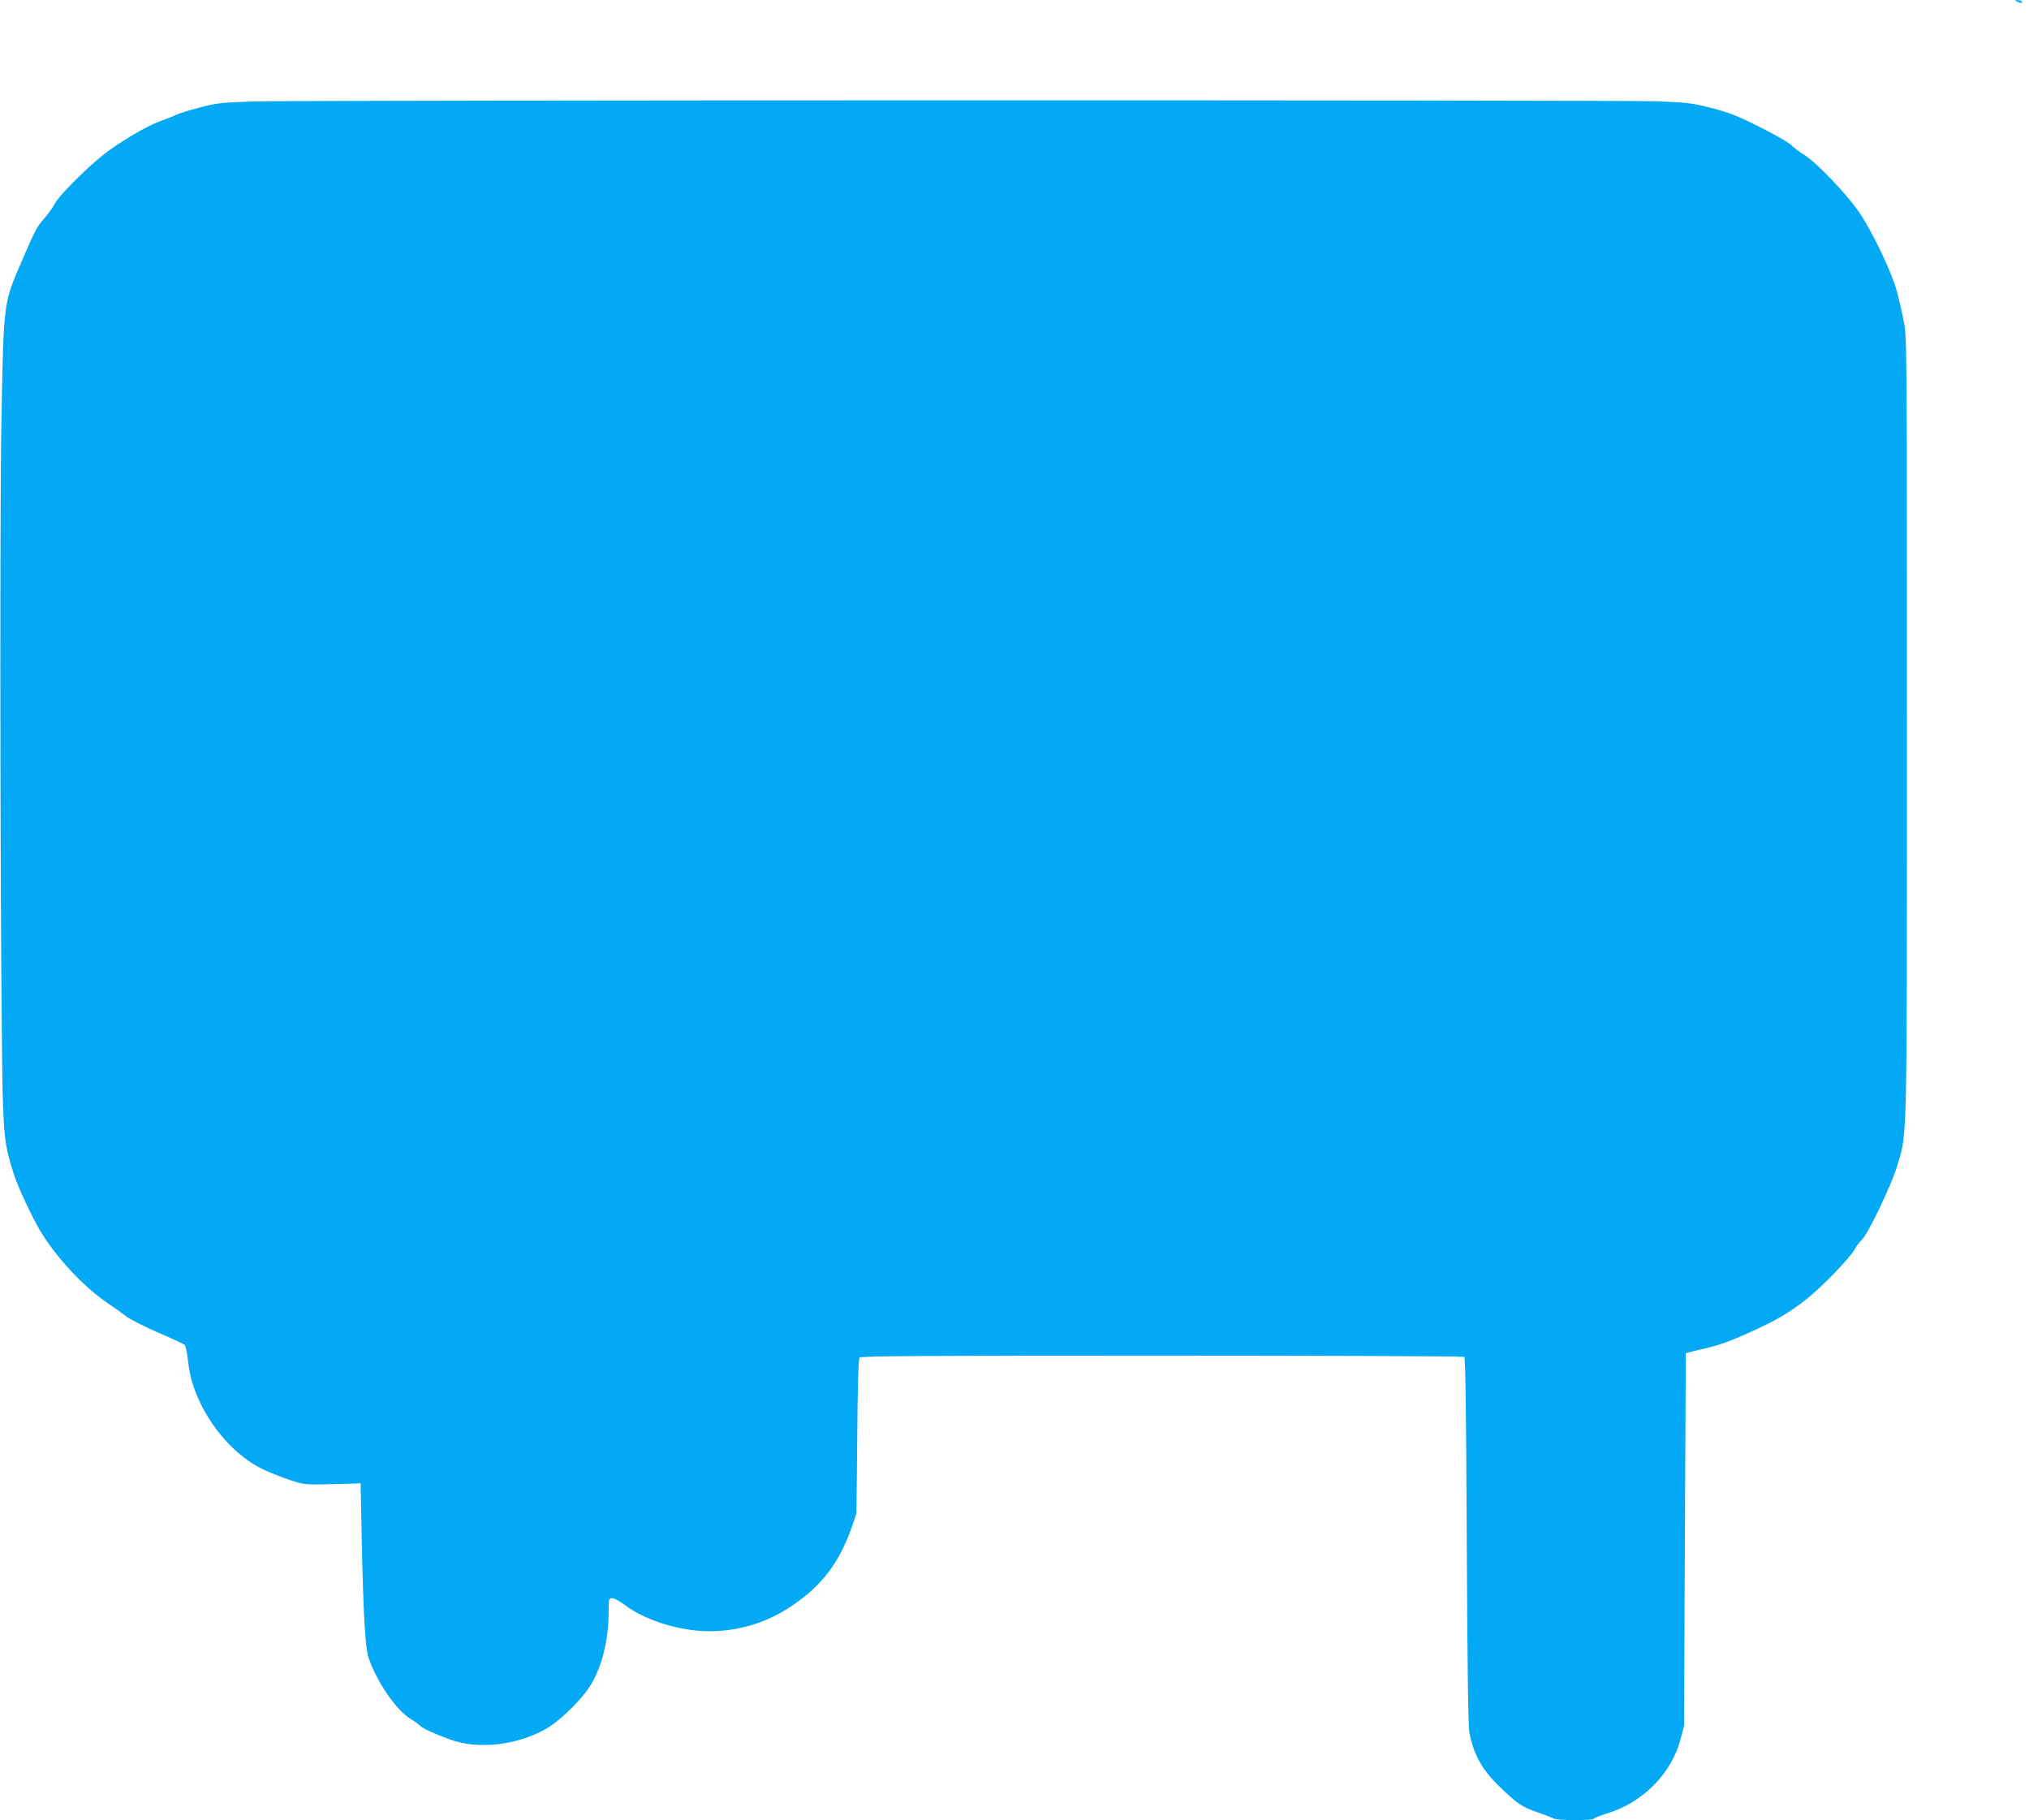 <?xml version="1.0" standalone="no"?>
<!DOCTYPE svg PUBLIC "-//W3C//DTD SVG 20010904//EN"
 "http://www.w3.org/TR/2001/REC-SVG-20010904/DTD/svg10.dtd">
<svg version="1.0" xmlns="http://www.w3.org/2000/svg"
 width="1280pt" height="1148pt" viewBox="0 0 1280 1148"
 preserveAspectRatio="xMidYMid meet">
<g transform="translate(0,1148) scale(0.1,-0.1)"
fill="#03a9f4" stroke="none">
<path d="M12725 11470 c28 -12 37 -12 30 0 -3 6 -16 10 -28 9 -21 0 -21 -1 -2
-9z"/>
<path d="M1595 10840 c-202 -7 -230 -10 -338 -39 -65 -17 -130 -37 -145 -45
-15 -7 -60 -26 -101 -40 -91 -33 -266 -137 -369 -220 -103 -83 -280 -261 -296
-300 -8 -17 -36 -57 -63 -89 -50 -57 -58 -72 -134 -247 -130 -300 -125 -261
-140 -1037 -13 -687 -6 -3911 10 -4308 8 -222 17 -281 68 -440 24 -77 110
-261 165 -355 97 -164 272 -353 420 -454 46 -31 103 -72 128 -91 25 -19 115
-64 200 -101 85 -36 160 -71 166 -78 6 -6 16 -58 22 -114 30 -268 242 -565
481 -674 35 -16 105 -44 155 -61 87 -30 97 -31 231 -29 77 2 158 4 180 5 l40
2 7 -355 c10 -471 22 -682 43 -745 52 -154 175 -332 266 -387 19 -11 44 -29
56 -40 22 -21 88 -51 191 -89 180 -66 431 -37 615 72 74 44 188 152 251 238
85 116 136 302 136 498 0 80 1 83 23 83 12 0 47 -19 77 -42 120 -90 312 -155
490 -165 194 -10 384 41 546 146 205 133 317 279 400 516 l27 80 5 485 c2 312
8 489 14 498 8 9 402 12 1907 12 1043 0 1901 -4 1908 -8 8 -5 12 -305 16
-1157 4 -787 9 -1169 16 -1209 27 -141 80 -237 186 -340 119 -115 144 -132
257 -171 40 -14 81 -30 90 -35 23 -13 245 -13 253 -1 3 6 43 21 88 35 220 67
402 251 458 464 l23 87 5 1175 6 1175 25 7 c14 4 68 17 120 29 61 14 150 46
250 92 178 80 256 126 370 216 96 76 274 261 300 311 10 19 30 46 45 60 40 37
188 347 224 468 64 215 61 91 61 2779 0 2399 0 2444 -20 2545 -11 57 -31 144
-44 193 -31 116 -157 379 -238 497 -79 115 -272 317 -347 362 -31 19 -67 47
-81 61 -14 15 -101 65 -195 112 -140 71 -194 92 -305 121 -124 32 -152 35
-345 43 -256 9 -8551 8 -8860 -1z"/>
</g>
</svg>
